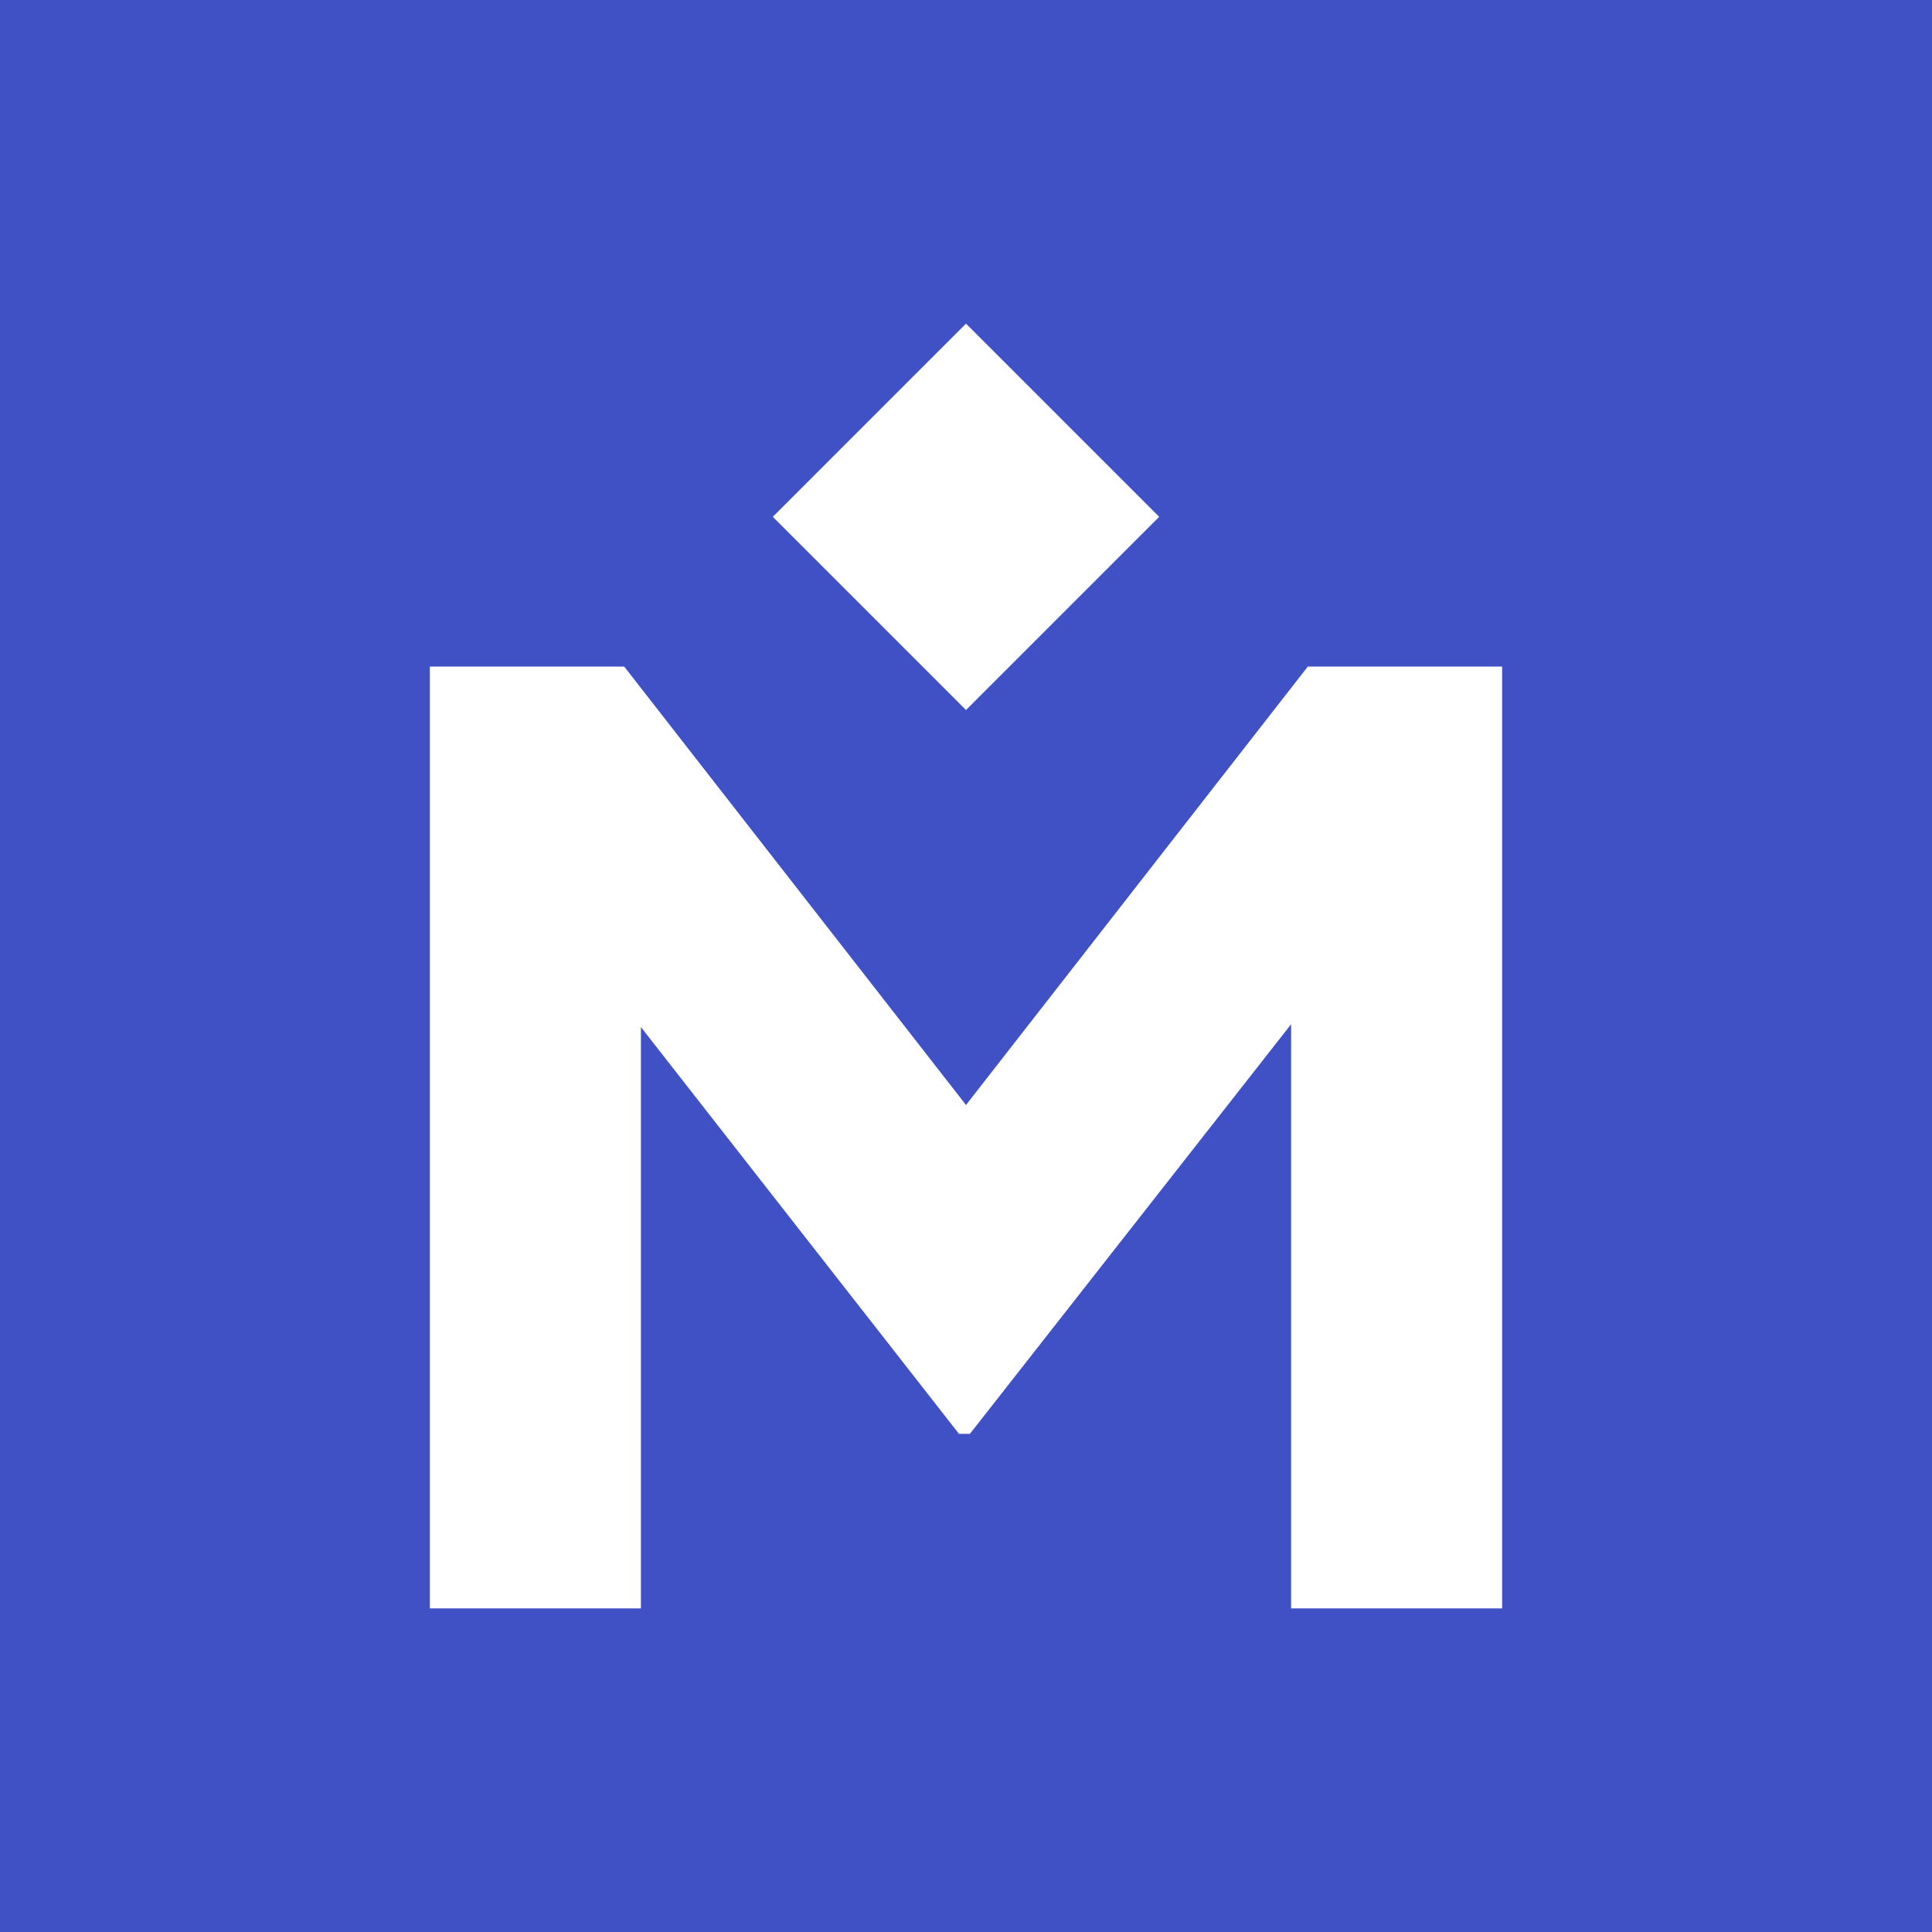 <svg xmlns="http://www.w3.org/2000/svg" viewBox="0 0 400 400"><g fill="none" fill-rule="evenodd"><path fill="#FFF" d="M0 0h400v400H0z"/><path fill="#4050C5" d="M0 0h400v400H0z"/><g fill="#FFF"><path d="M270.773 138 200 228.776 129.23 138H89v195h43.698V212.649l65.846 84.214h2.266l66.497-84.803V333H311V138z"/><path d="M160 106.999 199.999 147 240 106.999 199.999 67z"/></g></g></svg>